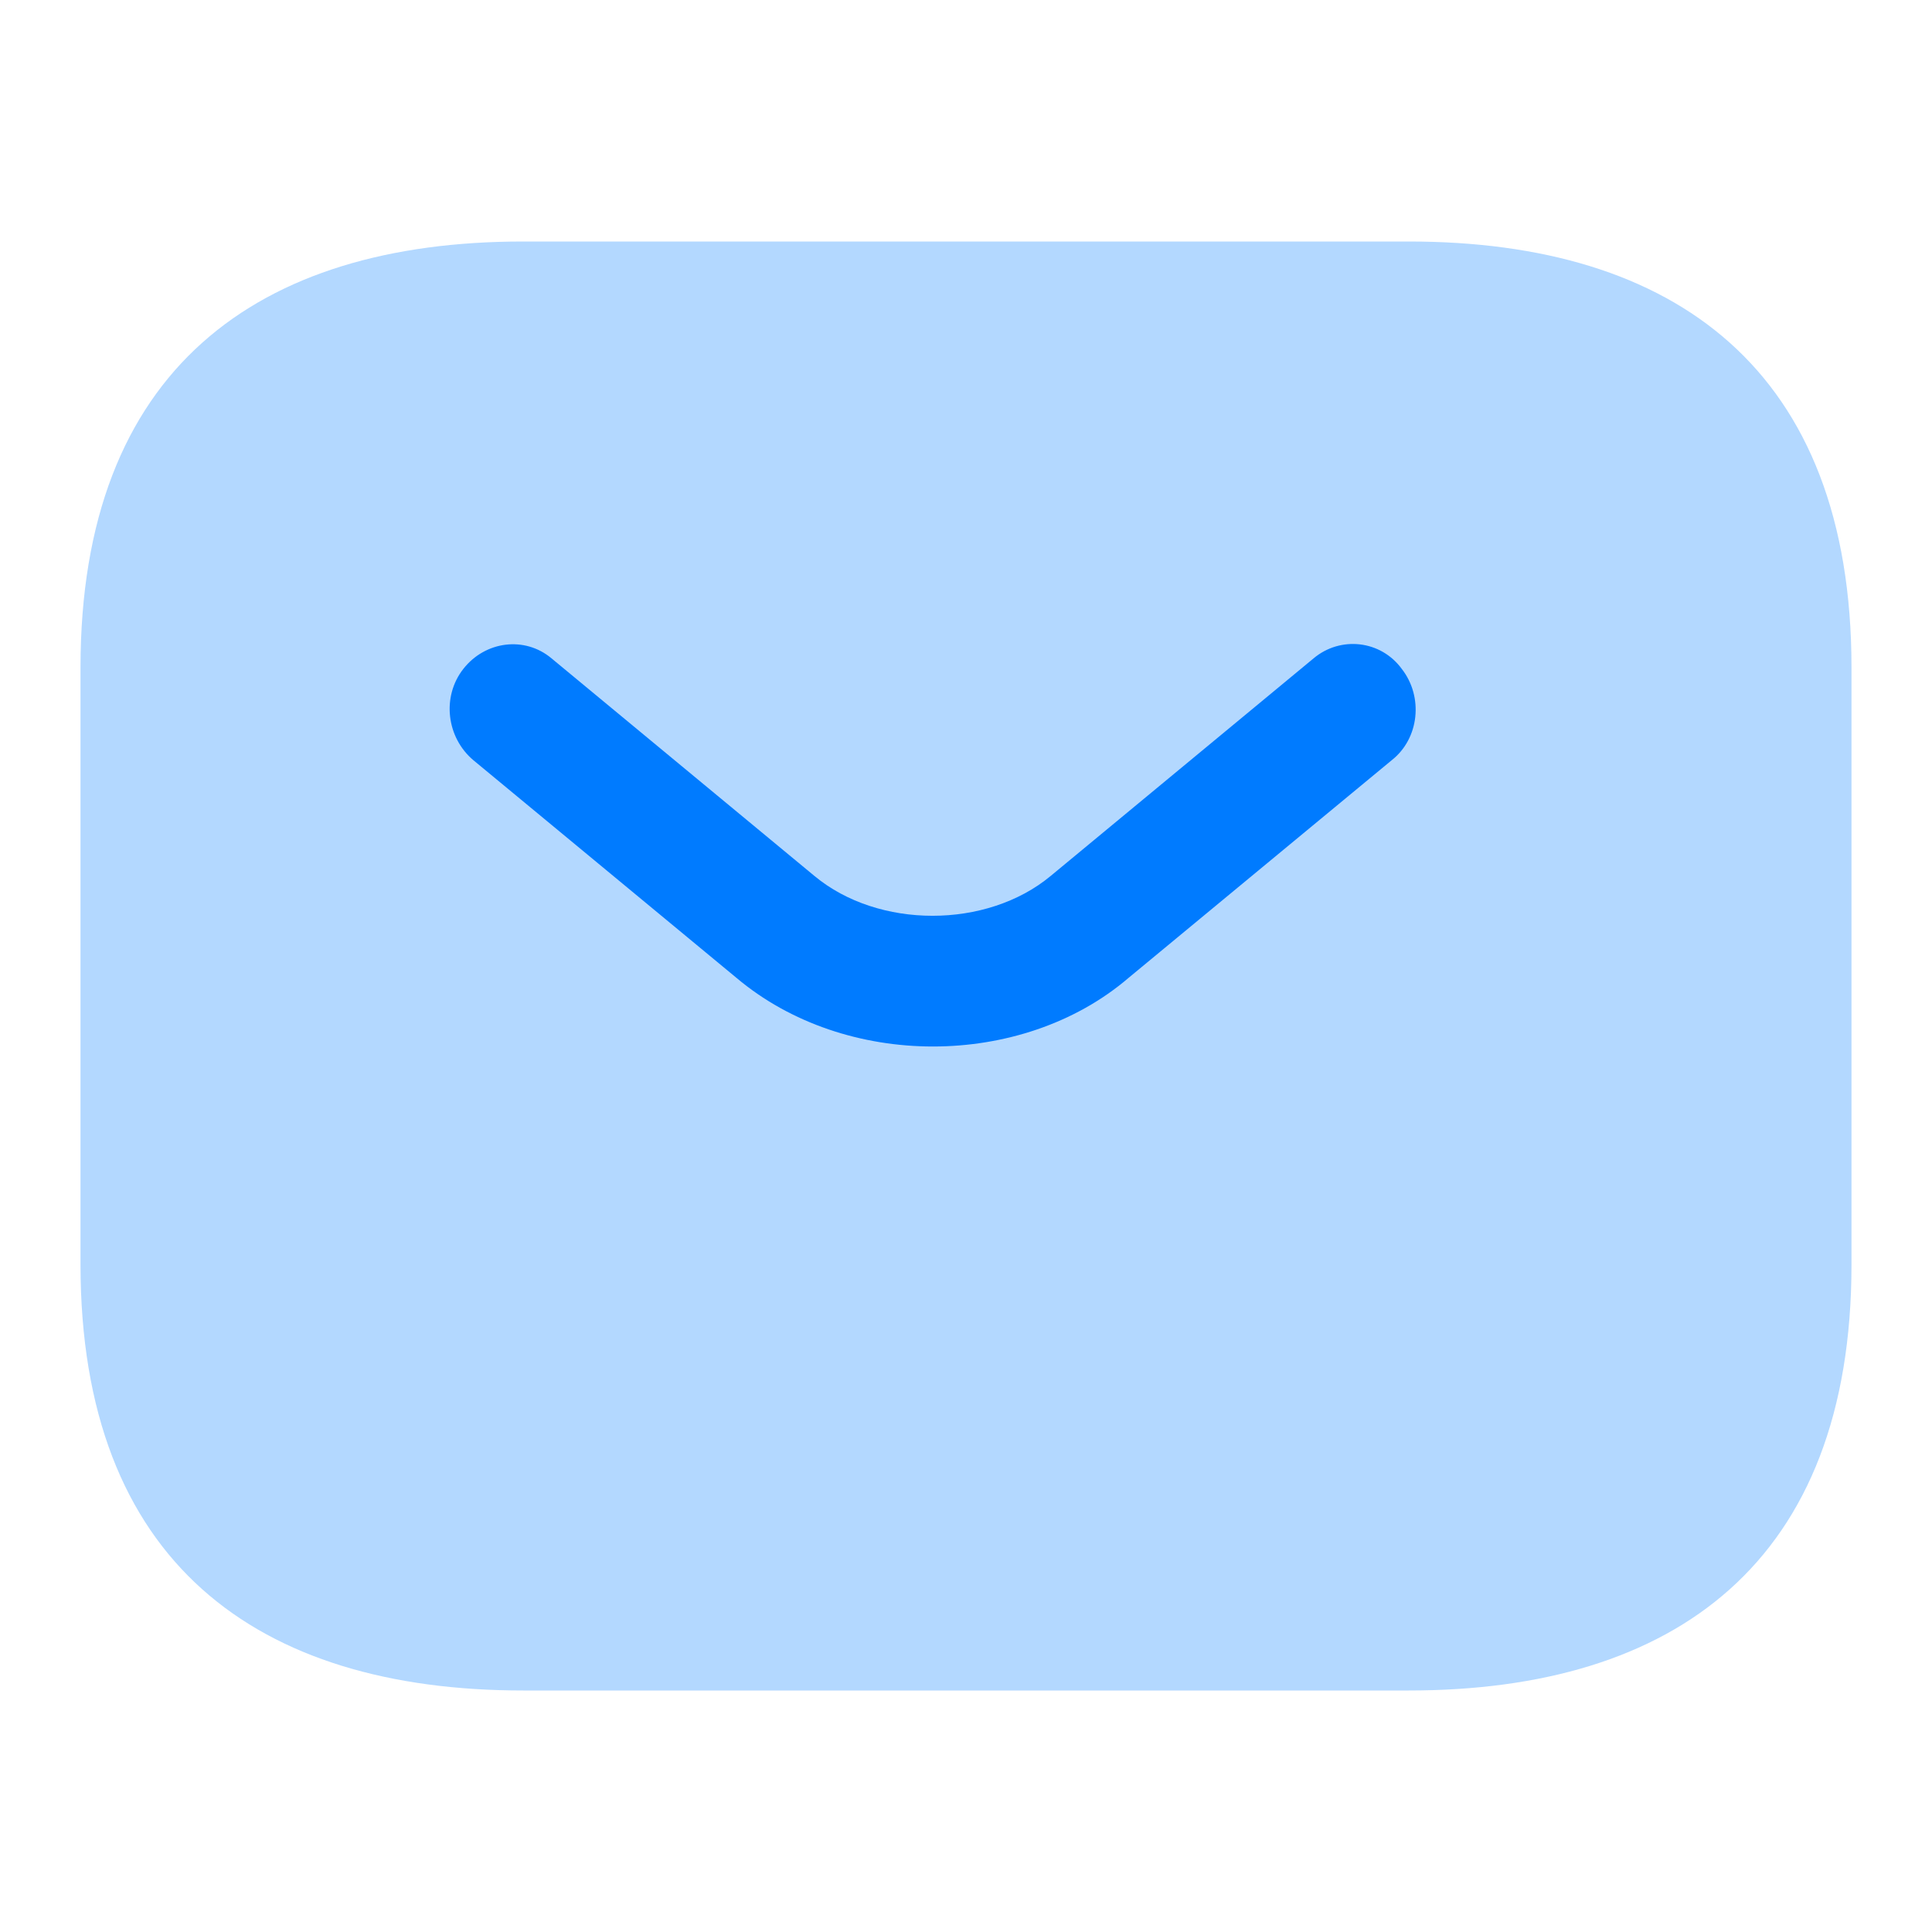 <svg width="24" height="24" viewBox="0 0 24 24" fill="none" xmlns="http://www.w3.org/2000/svg">
<path opacity="0.3" d="M17.5 21H6.5C3.2 21 1 19.412 1 15.706V8.294C1 4.588 3.2 3 6.5 3H17.5C20.8 3 23 4.588 23 8.294V15.706C23 19.412 20.8 21 17.5 21Z" fill="#007BFF"/>
<path d="M11.589 13C10.713 13 9.826 12.719 9.147 12.146L5.881 9.444C5.547 9.163 5.484 8.655 5.756 8.309C6.027 7.963 6.518 7.898 6.852 8.179L10.118 10.882C10.911 11.541 12.257 11.541 13.051 10.882L16.317 8.179C16.651 7.898 17.152 7.952 17.413 8.309C17.684 8.655 17.632 9.174 17.288 9.444L14.021 12.146C13.353 12.719 12.466 13 11.589 13Z" fill="#007BFF"/>
</svg>

